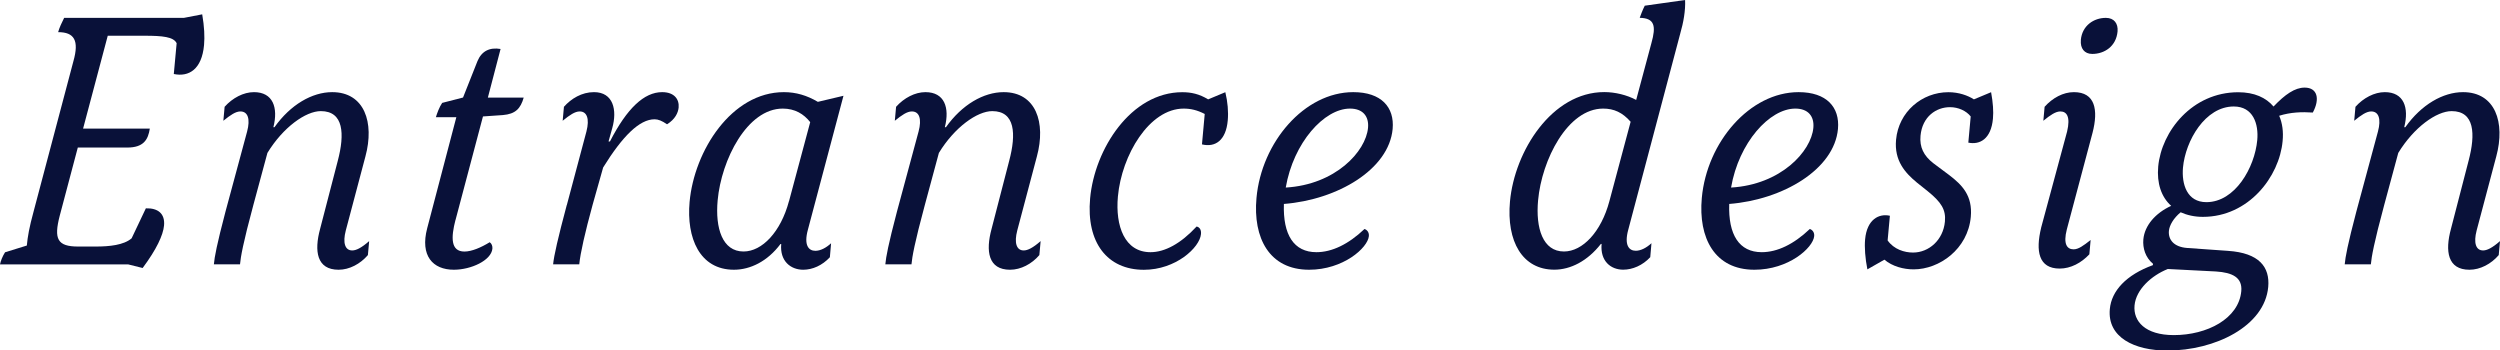 <?xml version="1.0" encoding="UTF-8"?><svg id="_レイヤー_2" xmlns="http://www.w3.org/2000/svg" viewBox="0 0 47.426 6.648"><defs><style>.cls-1{fill:#091139;}</style></defs><g id="Layer_1"><path class="cls-1" d="m3.871.854c-.042.461-.287.61-.574.55l.054-.584c-.058-.121-.267-.142-.607-.142h-.7l-.468,1.762h1.266c-.032.211-.12.359-.427.359h-.939l-.343,1.294c-.114.441-.046.584.349.584h.334c.258,0,.532-.027.681-.156l.27-.569c.232-.007.365.102.345.325-.017.184-.143.454-.406.807l-.273-.068H0c.013-.067.048-.155.096-.23l.413-.128c.016-.17.045-.34.128-.644l.756-2.854c.111-.393.016-.55-.29-.55.021-.08.072-.189.114-.271h2.272l.347-.067c.04.23.049.427.035.582Z"/><path class="cls-1" d="m6.072,4.344l.336-1.294c.134-.509.113-.942-.322-.942-.286,0-.716.306-1.013.793l-.267.989c-.196.726-.24.983-.253,1.125h-.496c.013-.142.055-.372.221-1.002l.41-1.519c.063-.237.015-.38-.128-.38-.089,0-.189.068-.323.177l.024-.265c.151-.169.359-.278.557-.278.36,0,.463.292.368.665h.021c.304-.428.714-.665,1.095-.665.612,0,.805.576.63,1.22l-.372,1.403c-.062.237-.015.38.122.38.074,0,.174-.048.321-.177l-.024.265c-.145.169-.352.278-.556.278-.415,0-.465-.353-.351-.773Z"/><path class="cls-1" d="m8.64,4.175c-.084.325-.095.597.171.597.136,0,.313-.075.479-.177.039.027.055.075.051.122-.021.224-.405.4-.731.4-.401,0-.643-.265-.506-.787l.553-2.107h-.388c.02-.067.063-.189.119-.271l.396-.102.274-.691c.079-.189.229-.265.438-.23l-.241.922h.68c-.06.21-.157.312-.396.332l-.377.026-.521,1.966Z"/><path class="cls-1" d="m10.753,3.89l.372-1.396c.063-.244.008-.38-.128-.38-.089,0-.19.068-.323.177l.024-.265c.137-.155.339-.278.57-.278.367,0,.444.339.346.685l-.07.251h.027c.323-.63.649-.936.99-.936.231,0,.327.136.313.292-.01.102-.068.224-.22.318-.097-.067-.168-.095-.236-.095-.286,0-.607.318-.976.914l-.199.705c-.145.529-.234.922-.254,1.132h-.496c.015-.162.094-.508.259-1.125Z"/><path class="cls-1" d="m13.082,3.829c.088-.969.795-2.081,1.789-2.081.23,0,.437.062.644.184l.486-.115-.675,2.541c-.08.292.012.4.142.4.095,0,.202-.055.298-.143l-.023.265c-.144.155-.328.237-.506.237-.237,0-.446-.163-.417-.488h-.014c-.248.332-.576.488-.883.488-.652,0-.903-.604-.841-1.288Zm1.886-.013l.402-1.499c-.122-.155-.29-.257-.521-.257-.674,0-1.165.969-1.235,1.742-.048.527.09.969.491.969.354,0,.707-.373.862-.955Z"/><path class="cls-1" d="m18.81,4.344l.335-1.294c.135-.509.114-.942-.321-.942-.286,0-.716.306-1.013.793l-.267.989c-.196.726-.24.983-.253,1.125h-.496c.013-.142.055-.372.221-1.002l.41-1.519c.063-.237.015-.38-.128-.38-.089,0-.19.068-.323.177l.024-.265c.151-.169.359-.278.557-.278.36,0,.463.292.368.665h.021c.304-.428.714-.665,1.095-.665.612,0,.805.576.63,1.22l-.372,1.403c-.062.237-.015.38.122.38.074,0,.174-.048.321-.177l-.024.265c-.144.169-.352.278-.556.278-.415,0-.465-.353-.351-.773Z"/><path class="cls-1" d="m22.802,2.738l.052-.576c-.144-.075-.27-.102-.399-.102-.653,0-1.176.881-1.248,1.667-.051.562.128,1.057.618,1.057.272,0,.574-.162.875-.487.061.013.09.067.083.143-.023.257-.478.678-1.083.678-.694,0-1.096-.516-1.02-1.355.085-.936.775-2.014,1.749-2.014.17,0,.323.034.49.136l.326-.136c.045.184.061.373.046.536-.034.379-.237.515-.489.454Z"/><path class="cls-1" d="m25.968,4.479c-.021.224-.487.638-1.134.638-.756,0-1.067-.604-.998-1.362.096-1.058.91-2.007,1.836-2.007.531,0,.784.285.747.698-.07.766-1.042,1.343-2.063,1.423-.02.584.188.915.617.915.293,0,.605-.148.912-.44.046.014.09.062.083.136Zm-1.577-.921c.944-.055,1.52-.685,1.561-1.133.02-.217-.097-.365-.342-.365-.489,0-1.072.644-1.219,1.498Z"/><path class="cls-1" d="m30.889,4.357c-.08.292.012.4.142.4.095,0,.202-.055.298-.143l-.023.265c-.144.155-.335.237-.513.237-.237,0-.439-.163-.41-.488h-.014c-.254.325-.576.488-.883.488-.605,0-.91-.536-.841-1.295.088-.955.795-2.074,1.789-2.074.204,0,.431.055.605.149l.289-1.078c.091-.324.063-.474-.222-.48.019-.054.055-.149.096-.23l.765-.108c.01.196-.031.427-.092.637l-.986,3.721Zm.045-2.047c-.154-.176-.317-.25-.521-.25-.674,0-1.165.969-1.235,1.742-.048.527.09.969.491.969.354,0,.707-.373.862-.955l.403-1.506Z"/><path class="cls-1" d="m34.416,4.479c-.021.224-.487.638-1.134.638-.756,0-1.067-.604-.998-1.362.096-1.058.911-2.007,1.836-2.007.531,0,.784.285.747.698-.07.766-1.042,1.343-2.063,1.423-.02.584.188.915.617.915.293,0,.605-.148.912-.44.046.014.09.062.083.136Zm-1.577-.921c.944-.055,1.52-.685,1.561-1.133.02-.217-.097-.365-.342-.365-.489,0-1.072.644-1.219,1.498Z"/><path class="cls-1" d="m37.34,2.704l.045-.495c-.085-.108-.236-.176-.393-.176-.259,0-.525.176-.559.542-.02.217.06.379.244.522l.3.224c.248.189.446.393.41.792-.056.617-.601.997-1.084.997-.19,0-.403-.055-.555-.184l-.323.184c-.042-.21-.057-.421-.043-.57.035-.379.263-.494.47-.447l-.043.468c.12.17.319.23.482.23.3,0,.573-.237.605-.589.021-.224-.069-.367-.329-.577l-.203-.162c-.221-.183-.432-.413-.395-.812.048-.529.49-.902.993-.902.198,0,.369.062.484.136l.326-.136c.036.197.048.366.035.502-.035.387-.25.501-.47.454Z"/><path class="cls-1" d="m38.72,4.323l.494-1.829c.066-.278-.006-.38-.128-.38-.089,0-.19.068-.323.177l.024-.265c.151-.169.352-.278.556-.278.402,0,.467.333.353.772l-.487,1.83c-.074.285.007.38.128.38.09,0,.184-.067.323-.177l-.024.271c-.152.163-.353.271-.563.271-.401,0-.459-.332-.352-.773Zm.754-3.563c.025-.278.25-.421.475-.421.157,0,.235.108.222.257-.026.285-.25.427-.481.427-.149,0-.229-.107-.215-.263Z"/><path class="cls-1" d="m43.876,2.135c-.21-.014-.421-.007-.639.061.062.143.082.306.065.481-.061.672-.642,1.437-1.513,1.437-.163,0-.303-.034-.421-.087-.139.114-.213.25-.223.352-.015.169.095.306.345.325l.778.055c.588.04.795.305.761.685-.068.745-1.009,1.206-1.914,1.206-.626,0-1.14-.25-1.091-.786.031-.346.311-.65.817-.834l.002-.026c-.146-.122-.197-.299-.183-.462.024-.264.229-.5.528-.637-.188-.169-.274-.427-.246-.745.062-.671.646-1.41,1.518-1.41.307,0,.528.103.67.271.218-.23.406-.359.59-.359.245,0,.294.217.154.475Zm-2.754,2.969c-.305.122-.601.386-.629.69-.027.299.2.563.745.563.633,0,1.233-.312,1.28-.834.023-.258-.165-.353-.482-.373l-.914-.047Zm1.699-2.446c.028-.306-.077-.638-.445-.638-.544,0-.917.65-.964,1.158-.028.319.077.657.444.657.545,0,.917-.657.965-1.178Z"/><path class="cls-1" d="m46.495,4.344l.335-1.294c.135-.509.114-.942-.321-.942-.286,0-.716.306-1.013.793l-.267.989c-.196.726-.24.983-.253,1.125h-.496c.013-.142.055-.372.221-1.002l.41-1.519c.063-.237.015-.38-.128-.38-.089,0-.19.068-.323.177l.024-.265c.151-.169.359-.278.557-.278.36,0,.463.292.368.665h.021c.304-.428.714-.665,1.095-.665.612,0,.805.576.63,1.22l-.372,1.403c-.062.237-.015.38.122.38.074,0,.174-.048.321-.177l-.024.265c-.144.169-.352.278-.556.278-.415,0-.465-.353-.351-.773Z"/></g></svg>